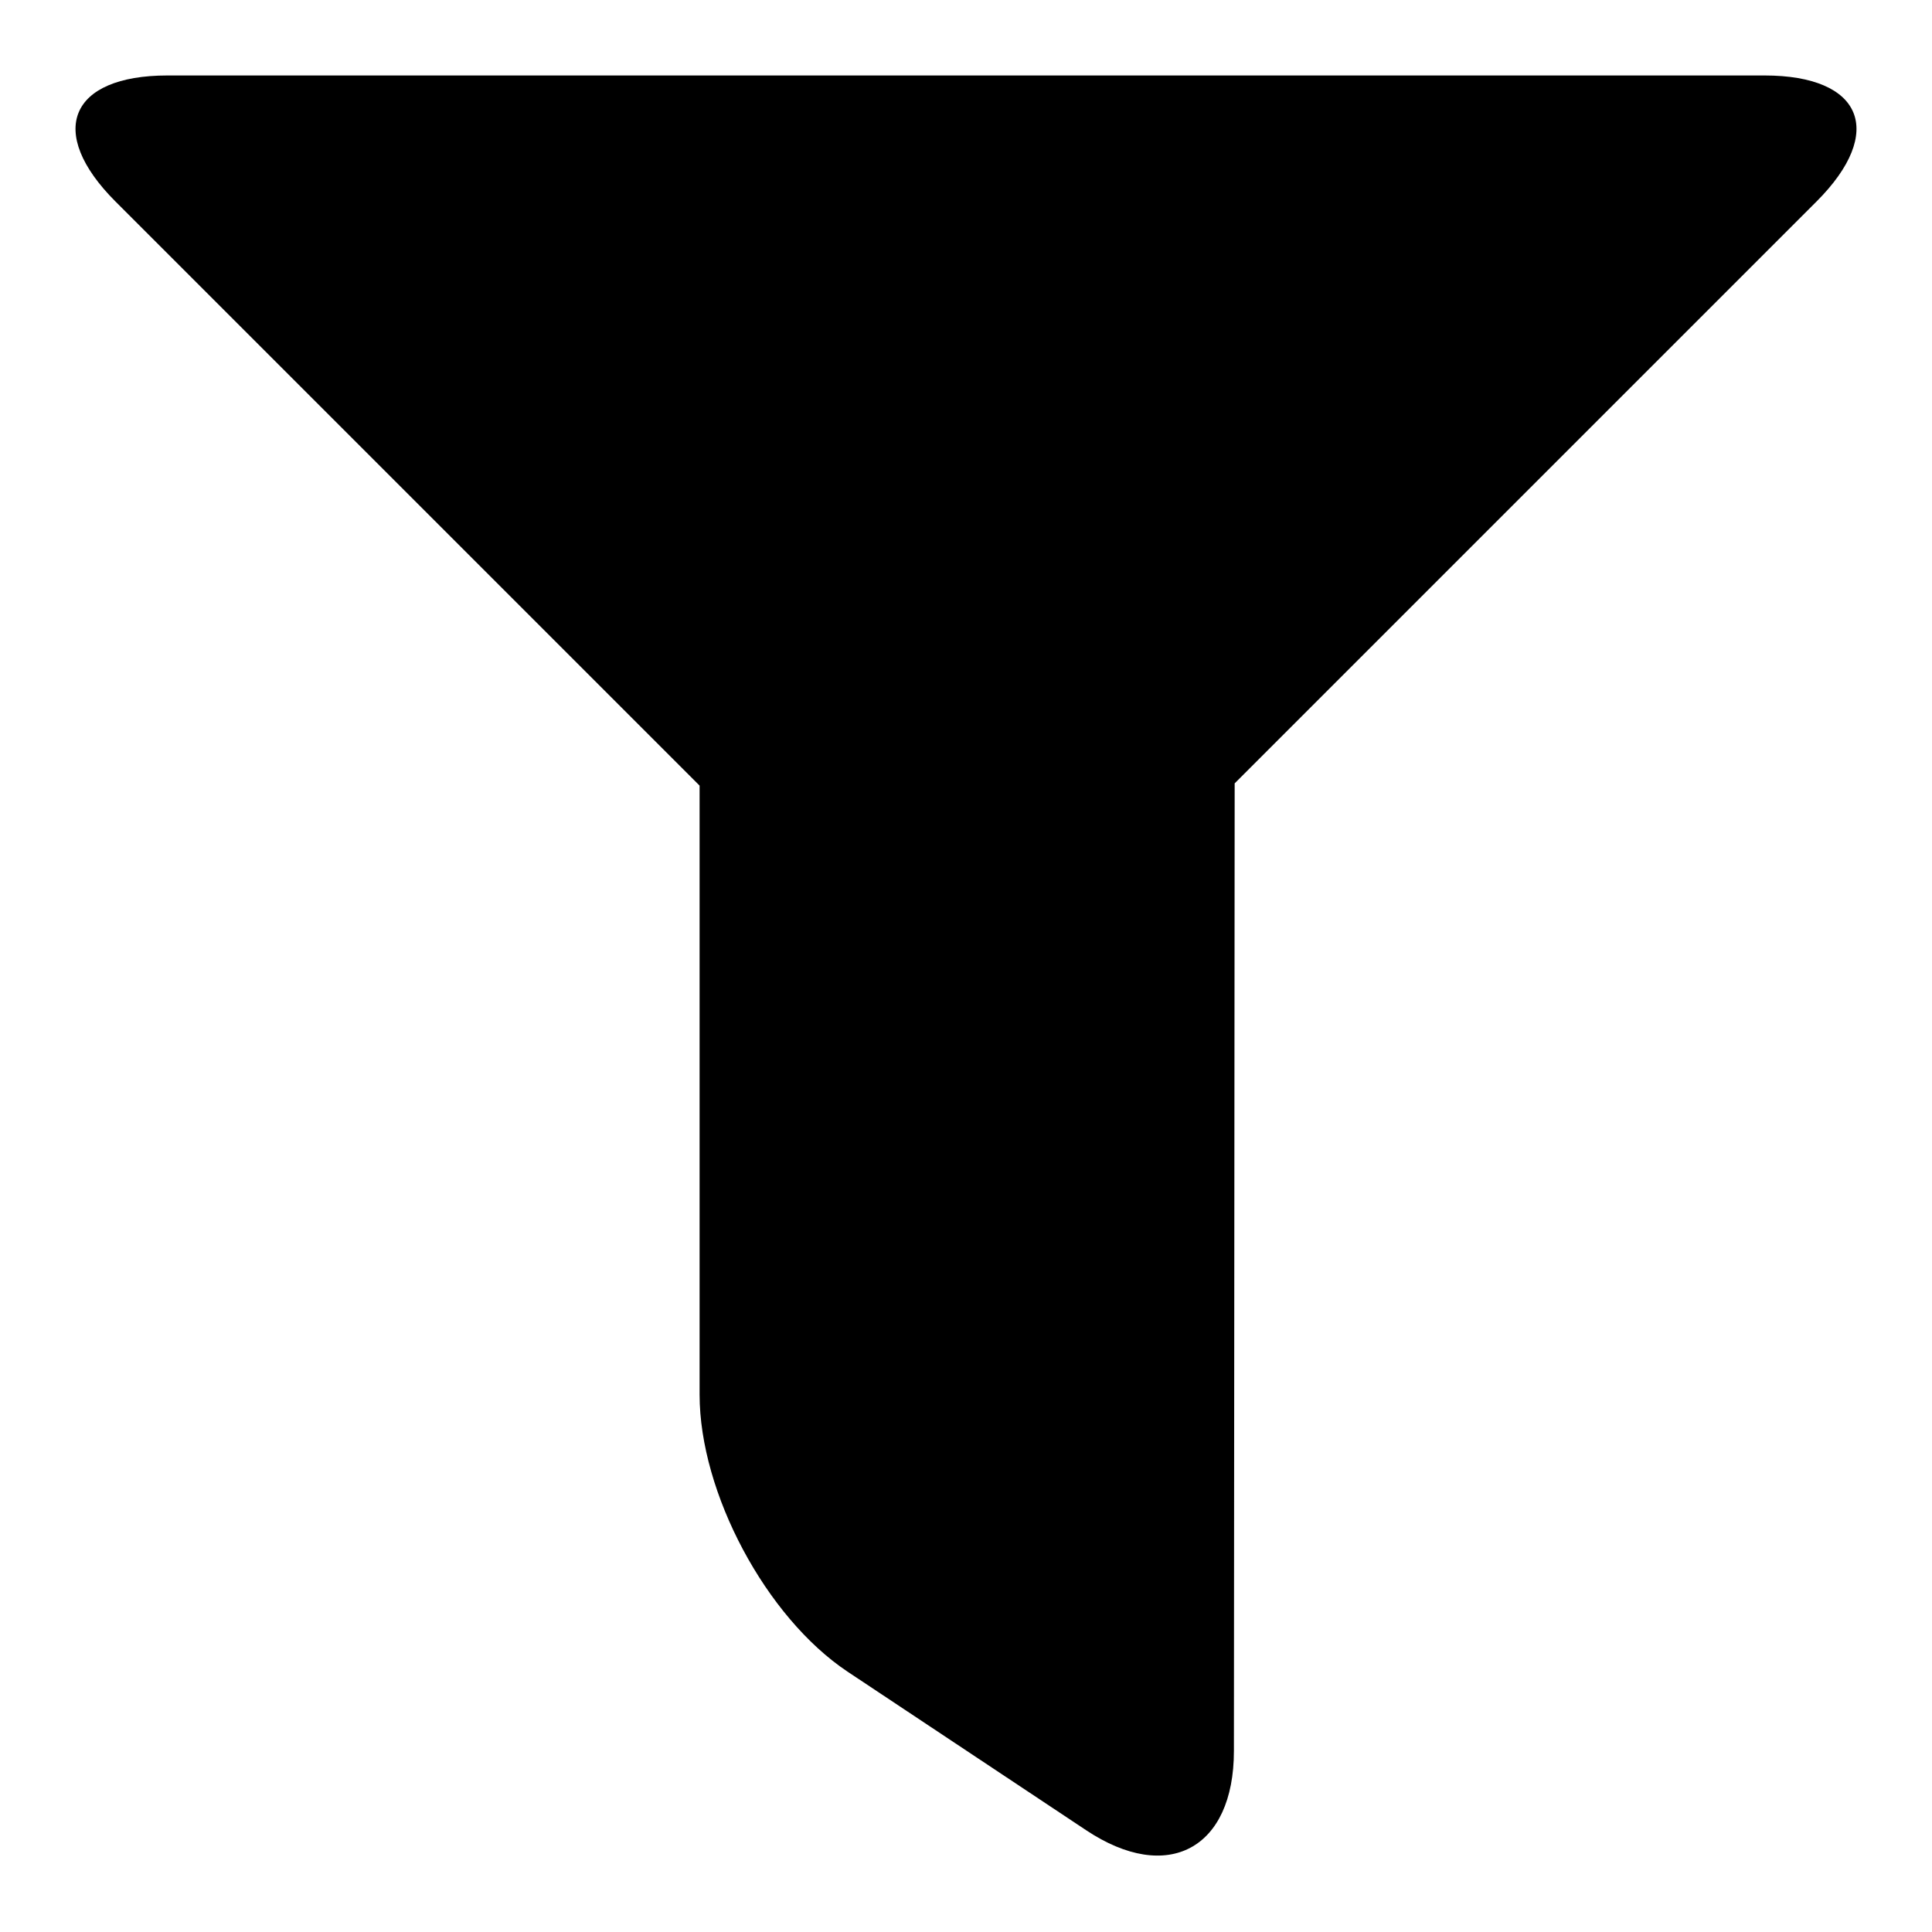 <?xml version="1.0" encoding="utf-8"?>
<!-- Svg Vector Icons : http://www.onlinewebfonts.com/icon -->
<!DOCTYPE svg PUBLIC "-//W3C//DTD SVG 1.1//EN" "http://www.w3.org/Graphics/SVG/1.1/DTD/svg11.dtd">
<svg version="1.1" xmlns="http://www.w3.org/2000/svg" xmlns:xlink="http://www.w3.org/1999/xlink" x="0px" y="0px" viewBox="0 0 256 256" enable-background="new 0 0 256 256" xml:space="preserve">
<g><g><path fill="#000000" d="M163.6,103.8l77.1-77.1c9.2-9.2,6.1-16.7-6.9-16.7H22.2c-13,0-16.1,7.5-6.9,16.7l77.4,77.4v80.7c0,13,8.8,29.5,19.6,36.7l31.6,21c10.8,7.2,19.6,2.5,19.6-10.5L163.6,103.8L163.6,103.8z"/></g></g>
</svg>